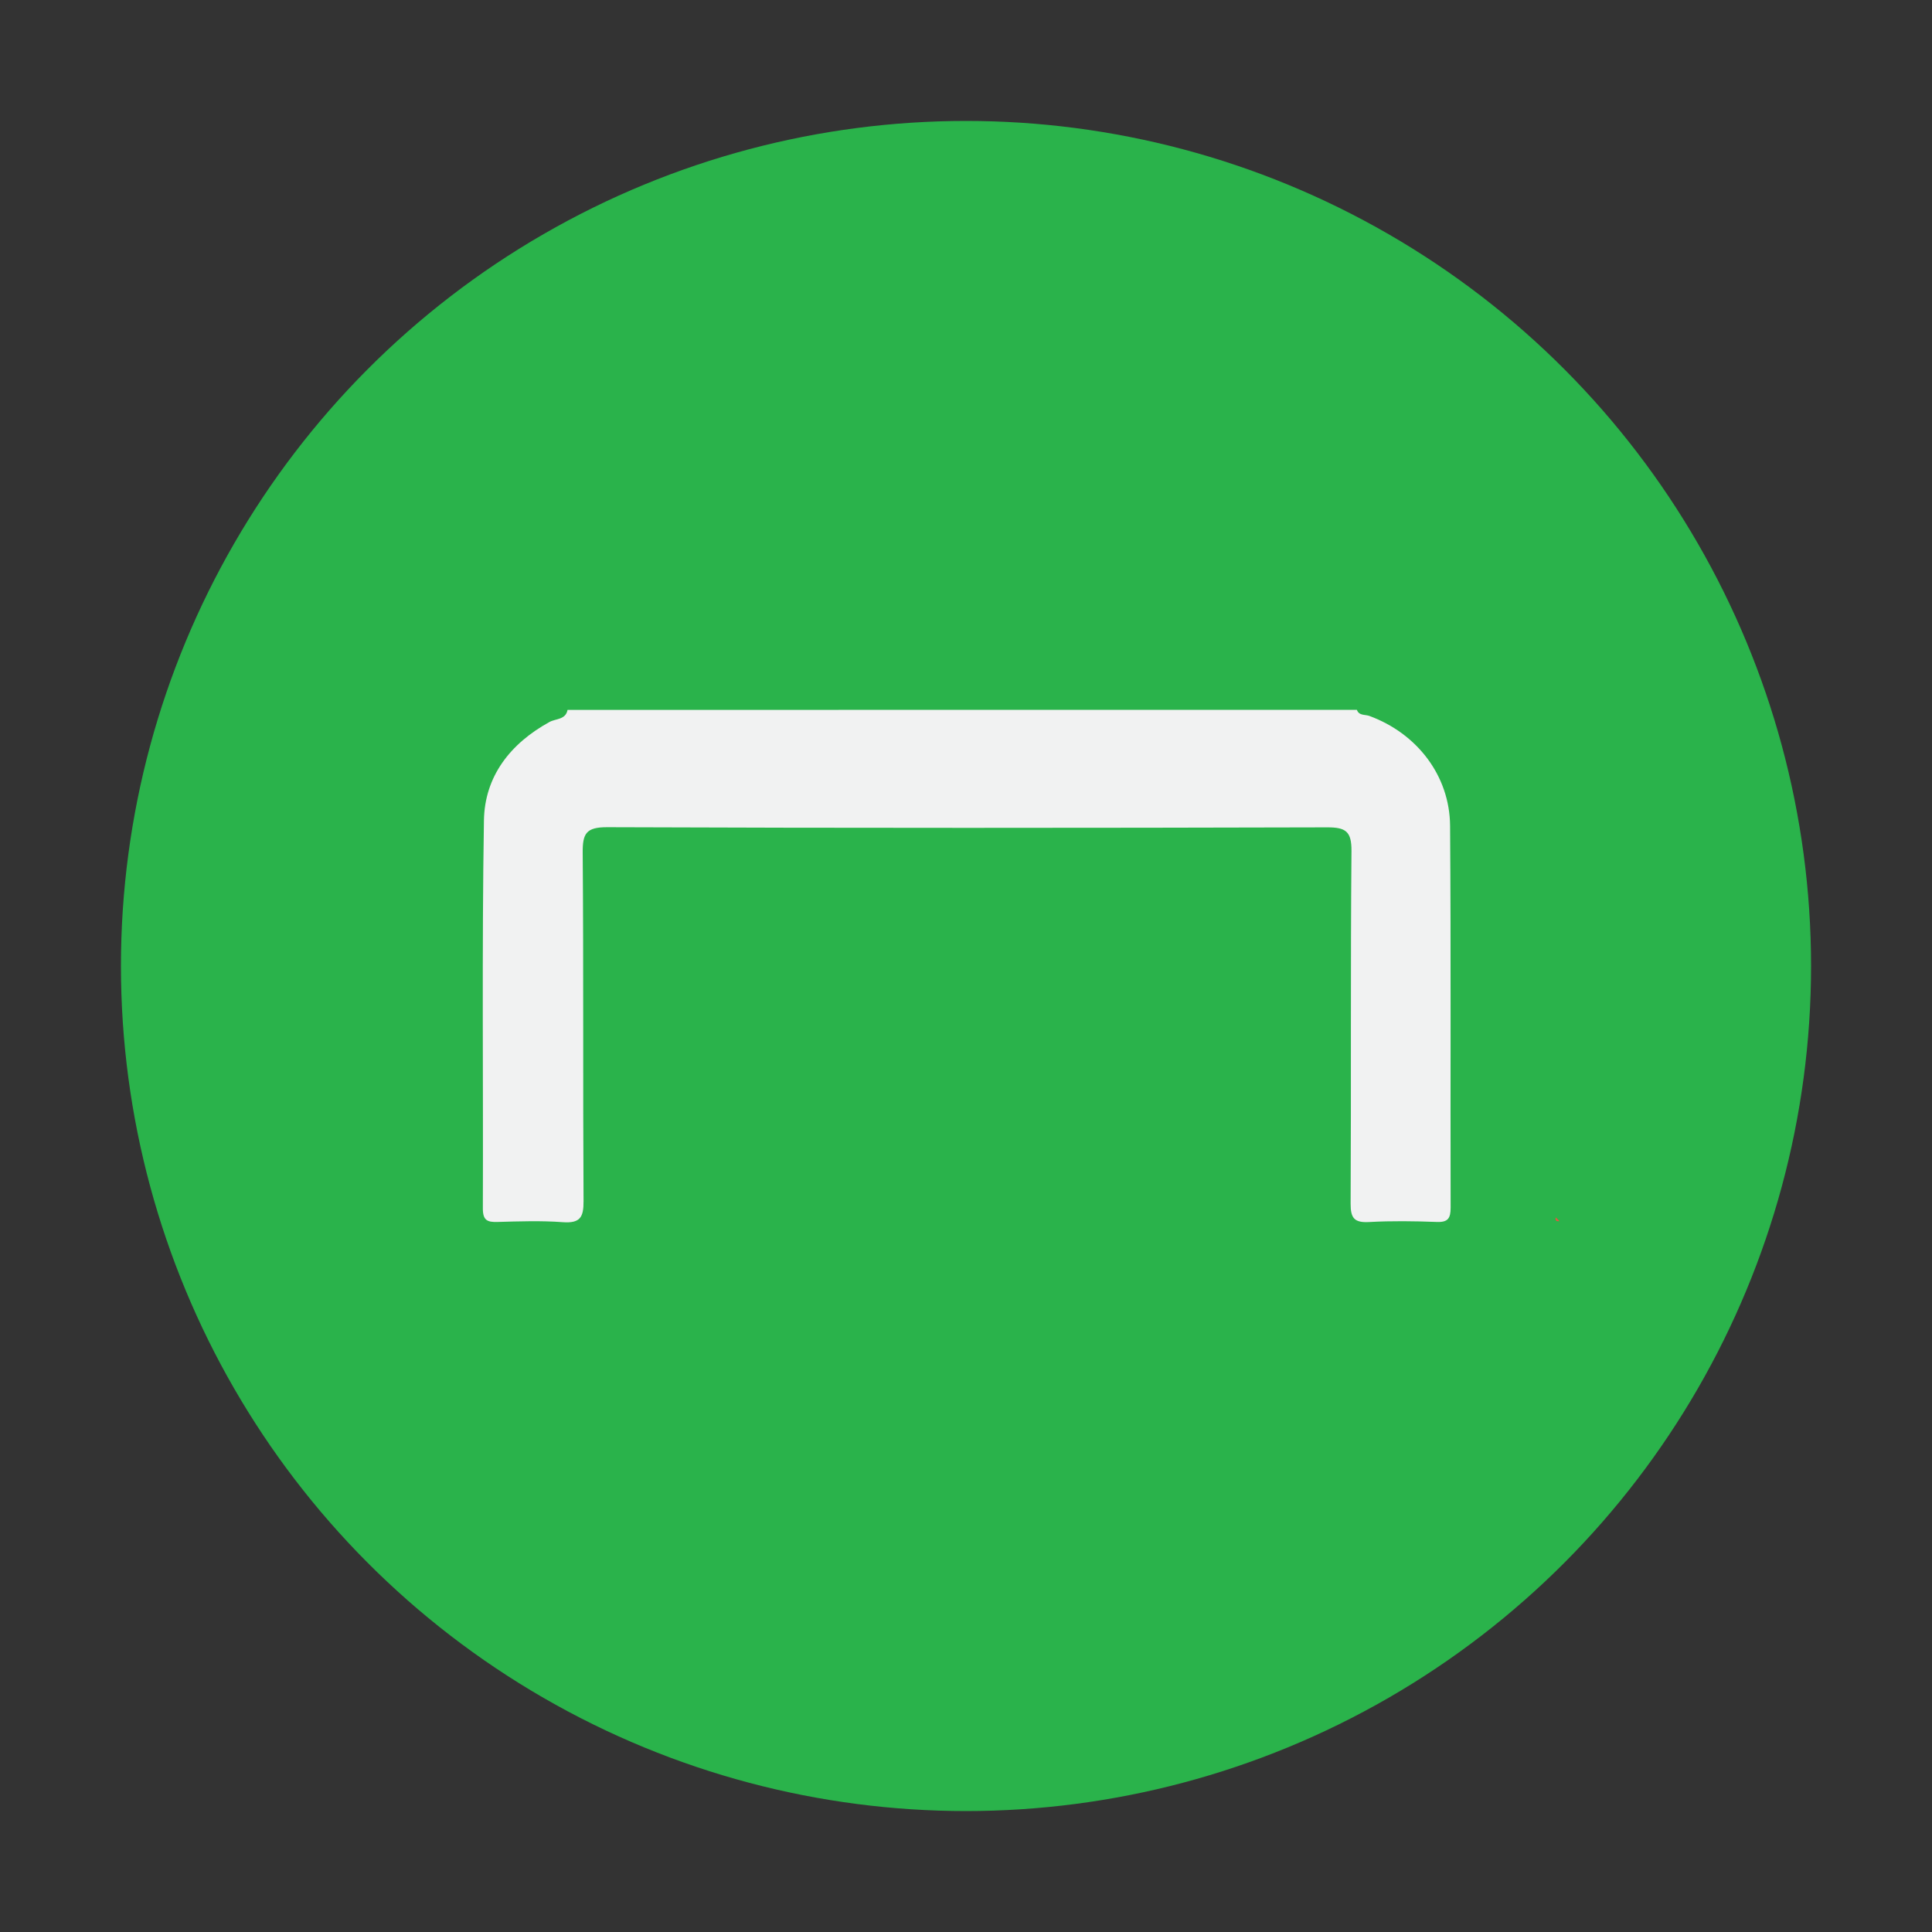 <?xml version="1.0" encoding="utf-8"?>
<!-- Generator: Adobe Illustrator 25.4.1, SVG Export Plug-In . SVG Version: 6.00 Build 0)  -->
<svg version="1.1" id="Layer_1" xmlns="http://www.w3.org/2000/svg" xmlns:xlink="http://www.w3.org/1999/xlink" x="0px" y="0px"
	 viewBox="0 0 250 250" style="enable-background:new 0 0 250 250;" xml:space="preserve">
<rect x="0" y="0" width="250" height="250" fill="#333333" stroke="none"/>
<style type="text/css">
	.st0{fill:#2AB34B;}
	.st1{fill:#FFFFFF;}
	.st2{fill:#FEFEFE;}
	.st3{fill:#FCFDFB;}
	.st4{fill:#FCFCFC;}
	.st5{fill:#872881;}
	.st6{fill:#F1F2F2;}
	.st7{fill:#E4563E;}
</style>
<circle class="st0" cx="124.99" cy="-685.54" r="109.35"/>
<circle class="st0" cx="-145" cy="-415" r="109.35"/>
<circle class="st0" cx="125" cy="-415" r="109.35"/>
<circle class="st0" cx="-145" cy="-145" r="109.35"/>
<circle class="st0" cx="125" cy="-145" r="109.35"/>
<circle class="st0" cx="-145" cy="125" r="109.35"/>
<circle class="st0" cx="125" cy="125" r="109.35"/>
<circle class="st0" cx="-145" cy="395" r="109.35"/>
<circle class="st0" cx="125" cy="395" r="109.35"/>
<path class="st0" d="M-145-798.84c-60.39,0-109.35,48.96-109.35,109.35S-205.39-580.15-145-580.15S-35.65-629.1-35.65-689.5
	S-84.61-798.84-145-798.84z M-86.78-691.67c-19.29,19.61-39.03,38.77-59.09,58.61c-18.6-18.79-37.22-37.46-55.68-56.29
	c-8.27-8.43-8.15-15.75,0.17-24.39c5.69-5.91,11.47-11.74,17.42-17.39c8.16-7.75,14.81-7.57,23-0.12
	c5.51,5.01,9.93,14.7,16.49,14.05c5.69-0.56,10.54-9.3,15.85-14.32c7.49-7.08,14.15-7.26,21.54-0.31
	c6.61,6.22,13.05,12.63,19.38,19.15C-81.07-705.83-80.31-698.25-86.78-691.67z"/>
<g id="qs2zEC_00000121252851676239738300000000961451340664918200_">
	<g>
		<path class="st1" d="M124.81-737c27.91-0.31,51.45,22.23,51.65,50.92c0.2,28.79-22.87,51.99-51.27,51.99
			c-29.07,0.01-52.52-23.88-51.64-53.18C74.36-714.47,96.94-737.13,124.81-737z M159.21-685.58c0.07-18.52-14.79-34.21-34.13-34.27
			c-19.06-0.06-34.55,15.22-34.36,34.66c0.19,19.02,15.69,33.91,34.39,33.85C143.97-651.41,159.22-666.68,159.21-685.58z"/>
		<path class="st1" d="M124.98-668.21c-9.78,0.04-17.8-7.84-17.74-17.95c0.06-9.72,8.31-17.7,17.92-17.5
			c10.27,0.2,17.93,8.68,17.54,18.63C142.34-675.83,134.3-668.03,124.98-668.21z"/>
	</g>
</g>
<g id="ZoxduQ_00000122720123655600442060000005799758176592695964_">
	<g>
		<path class="st2" d="M-119.94-407.46c0.27,4-1.83,6.69-4.15,9.19c-6.72,7.25-14.93,12.56-23.34,17.55
			c-10.51,6.25-21.38,11.79-32.96,15.82c-2.27,0.79-4.57,1.44-6.94,1.81c-3.39,0.53-4.48-0.55-3.96-3.97
			c0.58-3.81,1.83-7.42,3.27-10.96c6.45-15.92,14.53-30.94,24.94-44.64c2.59-3.41,5.49-6.53,8.82-9.25
			c4.42-3.63,9.24-3.15,13.95-1.05c10.25,4.58,17.31,12.08,20.17,23.18C-119.93-408.89-120.02-408.06-119.94-407.46z"/>
		<path class="st2" d="M-137.02-453.85c-0.06-2.62,0.21-4.85,1.01-7.04c1.41-3.85,4.51-5.59,8.21-6c5.95-0.66,11.43,0.72,15.82,5.11
			c2.89,2.9,3.73,6.38,2.25,10.2c-3.3,8.48-9.32,14.62-17.1,19.09c-2.08,1.2-3.23,0.78-4.64-1.41c-3.07-4.76-4.47-10.1-5.25-15.63
			C-136.95-451.06-137.22-452.6-137.02-453.85z"/>
		<path class="st3" d="M-109.29-420.17c-3.15-0.12-7.83-1.25-12.12-3.75c-2-1.17-2.21-1.89-1.06-3.9c2.9-5.07,7.01-8.91,12.3-11.39
			c3.47-1.63,6.34-1.04,8.86,1.8c3.15,3.56,3.92,7.81,2.75,12.29C-99.48-421.62-102.51-420.11-109.29-420.17z"/>
	</g>
</g>
<g id="Jlx5xJ.tif">
	<g>
		<path class="st4" d="M132.16-461.78c-0.77,8.5-1.49,16.43-2.2,24.36c-0.04,0.4-0.05,0.8-0.07,1.21c-0.1,2.38-0.9,3.5-2.91,4.11
			c-2.3,0.7-5.05,0.04-6.17-1.47c-0.92-1.26-0.65-2.77-0.78-4.16c-0.78-8.01-1.45-16.04-2.15-24.06c-0.12-1.4,0.52-2.51,1.55-3.4
			c2.78-2.39,7.98-2.49,10.88-0.23C131.69-464.35,132.41-463.01,132.16-461.78z"/>
		<path class="st4" d="M124.44-362.4c-1.44,0.01-3.16-0.43-4.64-1.53c-1.43-1.06-2.05-2.41-1.86-4.29
			c0.57-5.52,0.99-11.05,1.47-16.57c0.28-3.21,0.52-6.42,0.84-9.62c0.2-1.93,2.57-3.39,5.08-3.16c2.67,0.24,4.47,1.32,4.63,4.73
			c0.27,5.58,0.95,11.14,1.45,16.71c0.26,2.9,0.52,5.79,0.72,8.69c0.11,1.52-0.68,2.65-1.86,3.51
			C128.65-362.76,126.8-362.35,124.44-362.4z"/>
		<path class="st4" d="M111.08-403.23c-0.05,1.28-0.46,2.27-1.52,3.01c-7.14,4.97-14.28,9.96-21.39,14.98
			c-1.42,1-2.83,1.14-4.4,0.49c-3.45-1.43-5.9-5.85-5.26-9.5c0.27-1.52,1.06-2.55,2.5-3.22c7.79-3.6,15.57-7.24,23.35-10.87
			c1.96-0.91,3.43-0.64,4.91,0.95C110.37-406.21,110.96-404.79,111.08-403.23z"/>
		<path class="st4" d="M171.61-393.1c-0.08,4.05-2.92,7.83-6.28,8.64c-1.18,0.28-2.21,0.09-3.17-0.58
			c-7.28-5.09-14.54-10.19-21.82-15.28c-0.92-0.64-1.32-1.52-1.34-2.62c-0.03-2.18,0.92-3.89,2.61-5.17
			c1.13-0.85,2.33-1.04,3.75-0.37c7.72,3.64,15.45,7.25,23.23,10.78C170.76-396.73,171.7-395.18,171.61-393.1z"/>
		<path class="st4" d="M171.59-437.19c0.05,2.96-0.79,4.48-2.87,5.43c-7.8,3.56-15.57,7.21-23.33,10.86
			c-1.37,0.64-2.57,0.48-3.76-0.37c-1.37-0.99-2.23-2.33-2.54-3.96c-0.33-1.69,0.1-3.07,1.67-4.15c7.02-4.83,13.99-9.73,20.93-14.66
			c1.81-1.29,3.56-1.29,5.35-0.2C169.95-442.47,171.41-439.79,171.59-437.19z"/>
		<path class="st4" d="M85.73-445.03c0.84-0.06,1.56,0.25,2.23,0.72c7.16,5.03,14.32,10.04,21.47,15.07c1.42,1,1.89,2.27,1.52,3.95
			c-0.35,1.58-1.13,2.91-2.41,3.9c-1.18,0.91-2.44,1.17-3.86,0.5c-7.89-3.7-15.78-7.39-23.7-11.04c-2.01-0.93-2.69-2.6-2.6-4.57
			c0.16-3.21,1.63-5.8,4.32-7.62C83.6-444.72,84.6-445.11,85.73-445.03z"/>
	</g>
</g>
<g id="_x30_siLnl.tif">
	<g>
		<path class="st2" d="M-93.91-186.01c0.49,0,0.98,0,1.48,0c0.05,0.02,0.1,0.05,0.15,0.06c0.82,0.13,1.57,0.45,2.27,0.88
			c0.91,0.56,1.68,1.28,2.41,2.06c1.02,1.09,1.79,2.33,2.33,3.71c0.85,2.15,1.23,4.38,1.28,6.69c0,0.13-0.06,0.28,0.08,0.38
			c0,0.68,0,1.37,0,2.05c-0.13,0.07-0.08,0.19-0.08,0.29c-0.01,0.5-0.02,1.01-0.06,1.51c-0.09,1.19-0.23,2.38-0.41,3.56
			c-0.4,2.67-1,5.29-1.73,7.89c-0.82,2.9-1.8,5.74-2.97,8.52c-0.6,1.43-1.24,2.85-1.98,4.22c-0.87,1.61-1.78,3.19-2.71,4.76
			c-2.01,3.42-4.14,6.77-6.41,10.03c-1.67,2.39-3.41,4.73-5.27,6.99c-1.6,1.95-3.26,3.84-5.02,5.65c-0.62,0.64-1.25,1.26-1.89,1.87
			c-0.75,0.73-1.53,1.44-2.32,2.13c-1.6,1.4-3.27,2.72-5.02,3.94c-2.4,1.67-4.93,3.12-7.61,4.3c-4.02,1.77-8.21,2.79-12.6,2.99
			c-1.2,0.05-2.4,0.04-3.6-0.06c-1.18-0.09-2.35-0.24-3.52-0.42c-2.05-0.32-3.89-1.12-5.58-2.29c-1.64-1.13-3.06-2.49-4.38-3.98
			c-0.23-0.27-0.24-0.27-0.51-0.08c-0.95,0.67-1.92,1.3-2.91,1.91c-2.47,1.54-5.03,2.9-7.77,3.9c-2.27,0.82-4.59,1.37-7.01,1.44
			c-0.14,0-0.27,0-0.39,0.09c-0.16,0-0.33,0-0.49,0c-0.16-0.1-0.34-0.09-0.51-0.09c-0.84-0.03-1.68-0.13-2.51-0.28
			c-1.91-0.35-3.7-1.02-5.41-1.92c-1.2-0.64-2.3-1.39-3.18-2.46c-1.24-1.51-2.12-3.2-2.75-5.03c-1.02-2.96-1.4-6.03-1.47-9.15
			c-0.05-1.99,0.02-3.98,0.24-5.96c0.11-1.05,0.24-2.11,0.47-3.14c0.51-2.26,1.25-4.46,2.08-6.62c1.57-4.06,3.48-7.97,5.54-11.8
			c1.33-2.47,2.72-4.91,4.18-7.31c1.91-3.16,3.9-6.28,6.02-9.3c0.08-0.11,0.18-0.21,0.19-0.35c-0.01-0.01-0.03-0.02-0.04-0.02
			c-0.41,0.09-0.82,0.18-1.23,0.28c-2.02,0.48-4.07,0.72-6.14,0.76c-0.56,0.01-1.12-0.02-1.67-0.04c-0.98-0.04-1.96-0.1-2.93-0.2
			c-1.56-0.15-3.11-0.33-4.66-0.47c-1.48-0.13-2.95-0.26-4.43-0.32c-1.11-0.05-2.23-0.15-3.35-0.05c-0.8,0.07-1.6,0.12-2.39,0.28
			c-1.27,0.26-2.45,0.74-3.48,1.55c-0.08,0.07-0.16,0.15-0.28,0.16c0-0.14,0-0.27,0-0.41c0.06-0.03,0.06-0.08,0.07-0.13
			c0.09-0.55,0.18-1.1,0.28-1.64c0.43-2.29,1.2-4.47,2.29-6.53c0.85-1.6,1.84-3.08,3.23-4.28c1.08-0.94,2.26-1.71,3.58-2.25
			c1.67-0.69,3.43-0.96,5.22-1.04c1.12-0.05,2.24,0,3.35,0.09c1.15,0.09,2.3,0.24,3.44,0.38c1.34,0.16,2.67,0.33,4,0.52
			c1.9,0.27,3.8,0.47,5.71,0.61c1.06,0.08,2.12,0.1,3.19,0.11c1.53,0.01,3.05-0.07,4.57-0.24c1.29-0.14,2.57-0.32,3.84-0.54
			c2.53-0.44,5.05-0.99,7.54-1.61c0.22-0.06,0.43-0.16,0.67-0.16c0.03,0.09-0.02,0.14-0.06,0.19c-0.36,0.46-0.71,0.93-1.07,1.39
			c-2.3,2.96-4.58,5.94-6.79,8.96c-2.66,3.63-5.23,7.33-7.62,11.15c-2.56,4.08-4.9,8.28-6.87,12.68c-1.69,3.78-3.06,7.67-3.88,11.73
			c-0.35,1.72-0.58,3.46-0.66,5.21c-0.08,1.67-0.04,3.35,0.21,5.01c0.25,1.7,0.64,3.37,1.36,4.94c0.66,1.43,1.64,2.56,3.05,3.3
			c0.74,0.39,1.54,0.61,2.35,0.82c0.65,0.17,1.31,0.28,1.97,0.31c1.65,0.08,3.22-0.28,4.73-0.92c1.82-0.77,3.45-1.87,5.05-3.01
			c0.14-0.1,0.18-0.22,0.19-0.38c0.01-0.37-0.06-0.73-0.06-1.1c0-0.61,0.02-1.23,0.04-1.84c0.04-1.17,0.14-2.33,0.26-3.5
			c0.19-1.8,0.49-3.58,0.87-5.35c0.63-2.96,1.47-5.86,2.47-8.72c1.35-3.84,2.97-7.56,4.87-11.16c1.44-2.73,3.02-5.37,4.82-7.88
			c1.75-2.44,3.66-4.75,5.77-6.89c0.58-0.59,1.18-1.17,1.79-1.74c0.82-0.78,1.66-1.53,2.57-2.22c2.16-1.63,4.45-3.05,6.9-4.22
			c2.29-1.09,4.64-1.96,7.16-2.33c1.4-0.2,2.8-0.23,4.18,0.12c1.16,0.29,2.2,0.79,2.99,1.73c1.19,1.42,1.71,3.08,1.8,4.89
			c0.08,1.71-0.15,3.39-0.56,5.06c-0.69,2.78-1.77,5.41-3,7.98c-0.95,1.97-1.99,3.88-3.08,5.77c-1.91,3.31-3.91,6.56-6.02,9.74
			c-2.35,3.55-4.81,7.02-7.42,10.38c-2.29,2.94-4.65,5.81-7.3,8.43c-0.2,0.2-0.21,0.36-0.11,0.6c0.68,1.7,1.65,3.19,3.02,4.41
			c1.31,1.17,2.83,1.81,4.59,1.89c0.86,0.04,1.71,0.04,2.57-0.04c1.19-0.11,2.34-0.36,3.47-0.72c2.31-0.73,4.41-1.88,6.37-3.29
			c2.29-1.64,4.35-3.55,6.25-5.63c1.38-1.51,2.68-3.09,3.92-4.72c1.73-2.29,3.32-4.67,4.81-7.12c0.78-1.28,1.59-2.54,2.23-3.91
			c1.17-2.54,2.21-5.13,3.12-7.77c0.95-2.77,1.74-5.59,2.28-8.47c0.28-1.49,0.49-2.98,0.58-4.49c0.05-0.89,0.07-1.79,0.05-2.69
			c-0.04-1.59-0.22-3.15-0.61-4.68c-0.51-1.99-1.37-3.82-2.7-5.4c-0.93-1.11-1.87-2.2-2.8-3.31c-0.13-0.15-0.3-0.28-0.34-0.49
			c0.57-0.54,1.16-1.05,1.68-1.63c0.78-0.87,1.6-1.72,2.4-2.57c1-1.07,2.02-2.11,3.18-3.01c0.99-0.76,2.04-1.41,3.26-1.74
			C-94.4-185.89-94.14-185.89-93.91-186.01z M-149.03-128.7c0.5-0.24,0.89-0.57,1.28-0.88c1.65-1.33,3.12-2.84,4.56-4.4
			c1.52-1.65,2.99-3.36,4.39-5.12c1.69-2.13,3.33-4.28,4.65-6.67c1.31-2.36,2.67-4.69,3.77-7.16c0.94-2.1,1.65-4.26,1.87-6.57
			c0.05-0.5,0.08-1.01-0.02-1.51c-0.18-0.93-0.73-1.22-1.62-0.88c-0.54,0.21-1.02,0.51-1.49,0.84c-1.65,1.16-3.07,2.58-4.42,4.06
			c-1.17,1.28-2.21,2.66-3.12,4.14c-0.93,1.52-1.84,3.06-2.67,4.64c-1.01,1.92-1.97,3.86-2.86,5.84c-1.29,2.86-2.48,5.75-3.37,8.77
			C-148.57-132.02-148.97-130.42-149.03-128.7z"/>
	</g>
</g>
<g id="bcWhXw_00000014617163134239298440000003623974278310845576_">
	<g>
		<path class="st5" d="M104.71-87.45c2.28,0.05,3.21-0.86,4.16-1.81c4.66-4.65,9.26-9.37,14.06-13.87c1.92-1.8,1.86-2.83-0.02-4.66
			c-10.81-10.56-21.44-21.3-32.24-31.87c-1.88-1.83-1.81-2.8,0.07-4.62c10.84-10.53,21.49-21.27,32.32-31.81
			c1.8-1.75,1.72-2.68-0.02-4.34c-4.85-4.6-9.55-9.38-14.26-14.13c-1.34-1.35-2.73-2.03-4.7-1.49c-8.24,2.25-16.49,4.43-24.75,6.6
			c-1.18,0.31-1.9,0.87-2.22,2.1c-2.14,8.14-4.31,16.28-6.53,24.4c-0.61,2.21,0.2,3.74,1.75,5.24c4.73,4.56,9.33,9.26,14.08,13.8
			c1.52,1.45,1.71,2.37,0.06,3.94c-4.85,4.59-9.49,9.41-14.28,14.05c-1.57,1.52-2.24,3.07-1.63,5.26c2.16,7.8,4.28,15.61,6.3,23.45
			c0.48,1.86,1.51,2.77,3.26,3.22c4.56,1.16,9.1,2.39,13.64,3.6C97.66-89.34,101.57-88.29,104.71-87.45z M179.37-121.88
			c0.12-1.43-0.42-2.32-1.24-3.13c-5.06-5.02-10.12-10.05-15.16-15.11c-0.8-0.81-1.34-1.15-2.34-0.15
			c-11.33,11.32-22.72,22.6-34.08,33.89c-0.65,0.65-1.08,0.96,0,1.97c5.04,4.73,9.94,9.61,14.76,14.57
			c1.66,1.71,3.33,2.19,5.58,1.57c7.18-1.97,14.37-3.95,21.61-5.69c2.85-0.68,4.16-2.15,4.83-4.96c1.59-6.71,3.49-13.35,5.27-20.01
			C178.87-119.98,179.15-121.04,179.37-121.88z M145.26-196.09c-1.3-0.01-2.37,0.26-3.32,1.21c-5.02,5.05-10.06,10.08-15.13,15.08
			c-1.08,1.06-1.15,1.85-0.01,2.98c11.06,10.95,22.09,21.93,33.1,32.94c1.28,1.28,2.29,1.37,3.59,0.07
			c4.94-4.98,9.92-9.92,14.91-14.86c1.09-1.08,1.64-2.21,1.19-3.82c-1.58-5.58-3.55-11.11-4.46-16.8
			c-1.11-6.93-3.91-11.06-11.44-12.06C157.44-192.19,151.39-194.46,145.26-196.09z"/>
		<path class="st1" d="M104.71-87.45c-3.14-0.84-7.05-1.89-10.95-2.93c-4.54-1.21-9.08-2.43-13.64-3.6
			c-1.75-0.45-2.78-1.36-3.26-3.22c-2.02-7.84-4.14-15.65-6.3-23.45c-0.61-2.19,0.06-3.74,1.63-5.26c4.8-4.65,9.43-9.46,14.28-14.05
			c1.65-1.57,1.46-2.49-0.06-3.94c-4.75-4.54-9.35-9.24-14.08-13.8c-1.55-1.5-2.35-3.03-1.75-5.24c2.22-8.12,4.39-16.26,6.53-24.4
			c0.32-1.23,1.05-1.79,2.22-2.1c8.26-2.17,16.51-4.35,24.75-6.6c1.97-0.54,3.35,0.14,4.7,1.49c4.71,4.75,9.41,9.53,14.26,14.13
			c1.75,1.66,1.82,2.59,0.02,4.34c-10.83,10.55-21.48,21.28-32.32,31.81c-1.87,1.82-1.94,2.79-0.07,4.62
			c10.8,10.57,21.43,21.31,32.24,31.87c1.88,1.83,1.94,2.86,0.02,4.66c-4.8,4.5-9.4,9.22-14.06,13.87
			C107.92-88.31,106.99-87.4,104.71-87.45z"/>
		<path class="st1" d="M179.37-121.88c-0.22,0.84-0.5,1.9-0.78,2.96c-1.78,6.67-3.68,13.3-5.27,20.01c-0.67,2.8-1.98,4.28-4.83,4.96
			c-7.24,1.74-14.42,3.72-21.61,5.69c-2.26,0.62-3.92,0.14-5.58-1.57c-4.82-4.96-9.72-9.84-14.76-14.57c-1.07-1.01-0.65-1.32,0-1.97
			c11.37-11.29,22.75-22.57,34.08-33.89c1-1,1.54-0.66,2.34,0.15c5.03,5.06,10.09,10.09,15.16,15.11
			C178.95-124.19,179.49-123.3,179.37-121.88z"/>
		<path class="st1" d="M145.26-196.09c6.13,1.63,12.18,3.9,18.42,4.73c7.53,1.01,10.33,5.13,11.44,12.06
			c0.91,5.69,2.89,11.22,4.46,16.8c0.46,1.61-0.1,2.74-1.19,3.82c-4.98,4.94-9.96,9.88-14.91,14.86c-1.29,1.3-2.31,1.22-3.59-0.07
			c-11-11.01-22.03-21.99-33.1-32.94c-1.14-1.13-1.07-1.92,0.01-2.98c5.07-5,10.11-10.03,15.13-15.08
			C142.88-195.83,143.96-196.1,145.26-196.09z"/>
	</g>
</g>
<g id="_x38_fM7ax_00000003802689348929030030000014484844007037921724_">
	<g>
		<path class="st1" d="M-129.54,75.44c-8.21,0.4-16.05,2.45-23.64,5.44c-16.16,6.37-29.64,16.14-37.91,31.78
			c-7.55,14.27-8.52,28.79,1.24,42.56c7.62,10.74,18.85,16.04,31.42,18.41c14.99,2.83,29.92,1.25,44.76-1.67
			c1.79-0.35,2.61-1.13,3-2.88c1.51-6.82,3.14-13.61,4.74-20.41c1.02-4.35,2.06-8.69,3.21-13.53c-1.48,0.87-2.44,1.43-3.41,1.99
			c-7.62,4.42-15.75,7.02-24.66,6.83c-3.01-0.06-5.93-0.62-8.75-1.65c-13.09-4.78-15.68-17.82-5.52-27.65
			c10.78-10.43,28.32-11.44,41.58-2.38c1.49,1.02,2.97,2.08,4.67,3.27c1.93-11.74,3.78-23.1,5.68-34.45
			c0.23-1.37,0.26-2.29-1.47-2.69c-6.02-1.4-12.02-2.79-18.23-2.97C-118.41,74.76-123.98,74.62-129.54,75.44z"/>
		<path class="st1" d="M-112.85,75.45c6.21,0.18,12.22,1.57,18.23,2.97c1.74,0.4,1.7,1.32,1.47,2.69
			c-1.9,11.35-3.75,22.71-5.68,34.45c-1.71-1.2-3.18-2.25-4.67-3.27c-13.25-9.05-30.8-8.04-41.58,2.38
			c-10.16,9.83-7.56,22.87,5.52,27.65c2.82,1.03,5.74,1.59,8.75,1.65c8.9,0.19,17.03-2.41,24.66-6.83c0.97-0.56,1.93-1.13,3.41-1.99
			c-1.15,4.84-2.18,9.18-3.21,13.53c-1.6,6.8-3.23,13.59-4.74,20.41c-0.39,1.76-1.21,2.53-3,2.88c-14.84,2.91-29.77,4.49-44.76,1.67
			c-12.57-2.37-23.81-7.66-31.42-18.41c-9.77-13.77-8.79-28.29-1.24-42.56c8.27-15.64,21.76-25.41,37.91-31.78
			c7.59-2.99,15.44-5.04,23.64-5.44C-123.98,76.36-118.41,76.34-112.85,75.45z"/>
		<path class="st1" d="M-112.85,75.45c-5.56,0.89-11.13,0.91-16.69-0.01C-123.98,74.62-118.41,74.76-112.85,75.45z"/>
	</g>
</g>
<g id="_x30_GnPn4.tif">
	<g>
		<path class="st6" d="M175.58,91.85c0.27,0.78,1.06,0.59,1.61,0.79c6.14,2.25,10.4,7.7,10.45,14.22
			c0.12,16.47,0.03,32.93,0.07,49.4c0,1.37-0.32,1.92-1.8,1.86c-2.91-0.11-5.83-0.15-8.74,0.01c-1.93,0.11-2.41-0.51-2.4-2.39
			c0.08-15.2-0.02-30.4,0.11-45.6c0.02-2.55-0.72-3.09-3.17-3.08c-31.04,0.08-62.08,0.1-93.12-0.02c-2.76-0.01-3.21,0.82-3.19,3.32
			c0.12,15.02,0.02,30.04,0.11,45.06c0.01,2.07-0.42,2.89-2.67,2.73c-2.81-0.21-5.64-0.11-8.46-0.03c-1.33,0.04-1.9-0.21-1.9-1.74
			c0.06-16.74-0.13-33.48,0.14-50.21c0.09-5.71,3.41-9.96,8.49-12.75c0.8-0.44,2.09-0.27,2.33-1.56
			C107.48,91.85,141.53,91.85,175.58,91.85z"/>
		<path class="st7" d="M201.31,157.53c0.16,0.16,0.33,0.32,0.49,0.48C201.43,158.07,201.21,157.96,201.31,157.53z"/>
	</g>
</g>
</svg>
